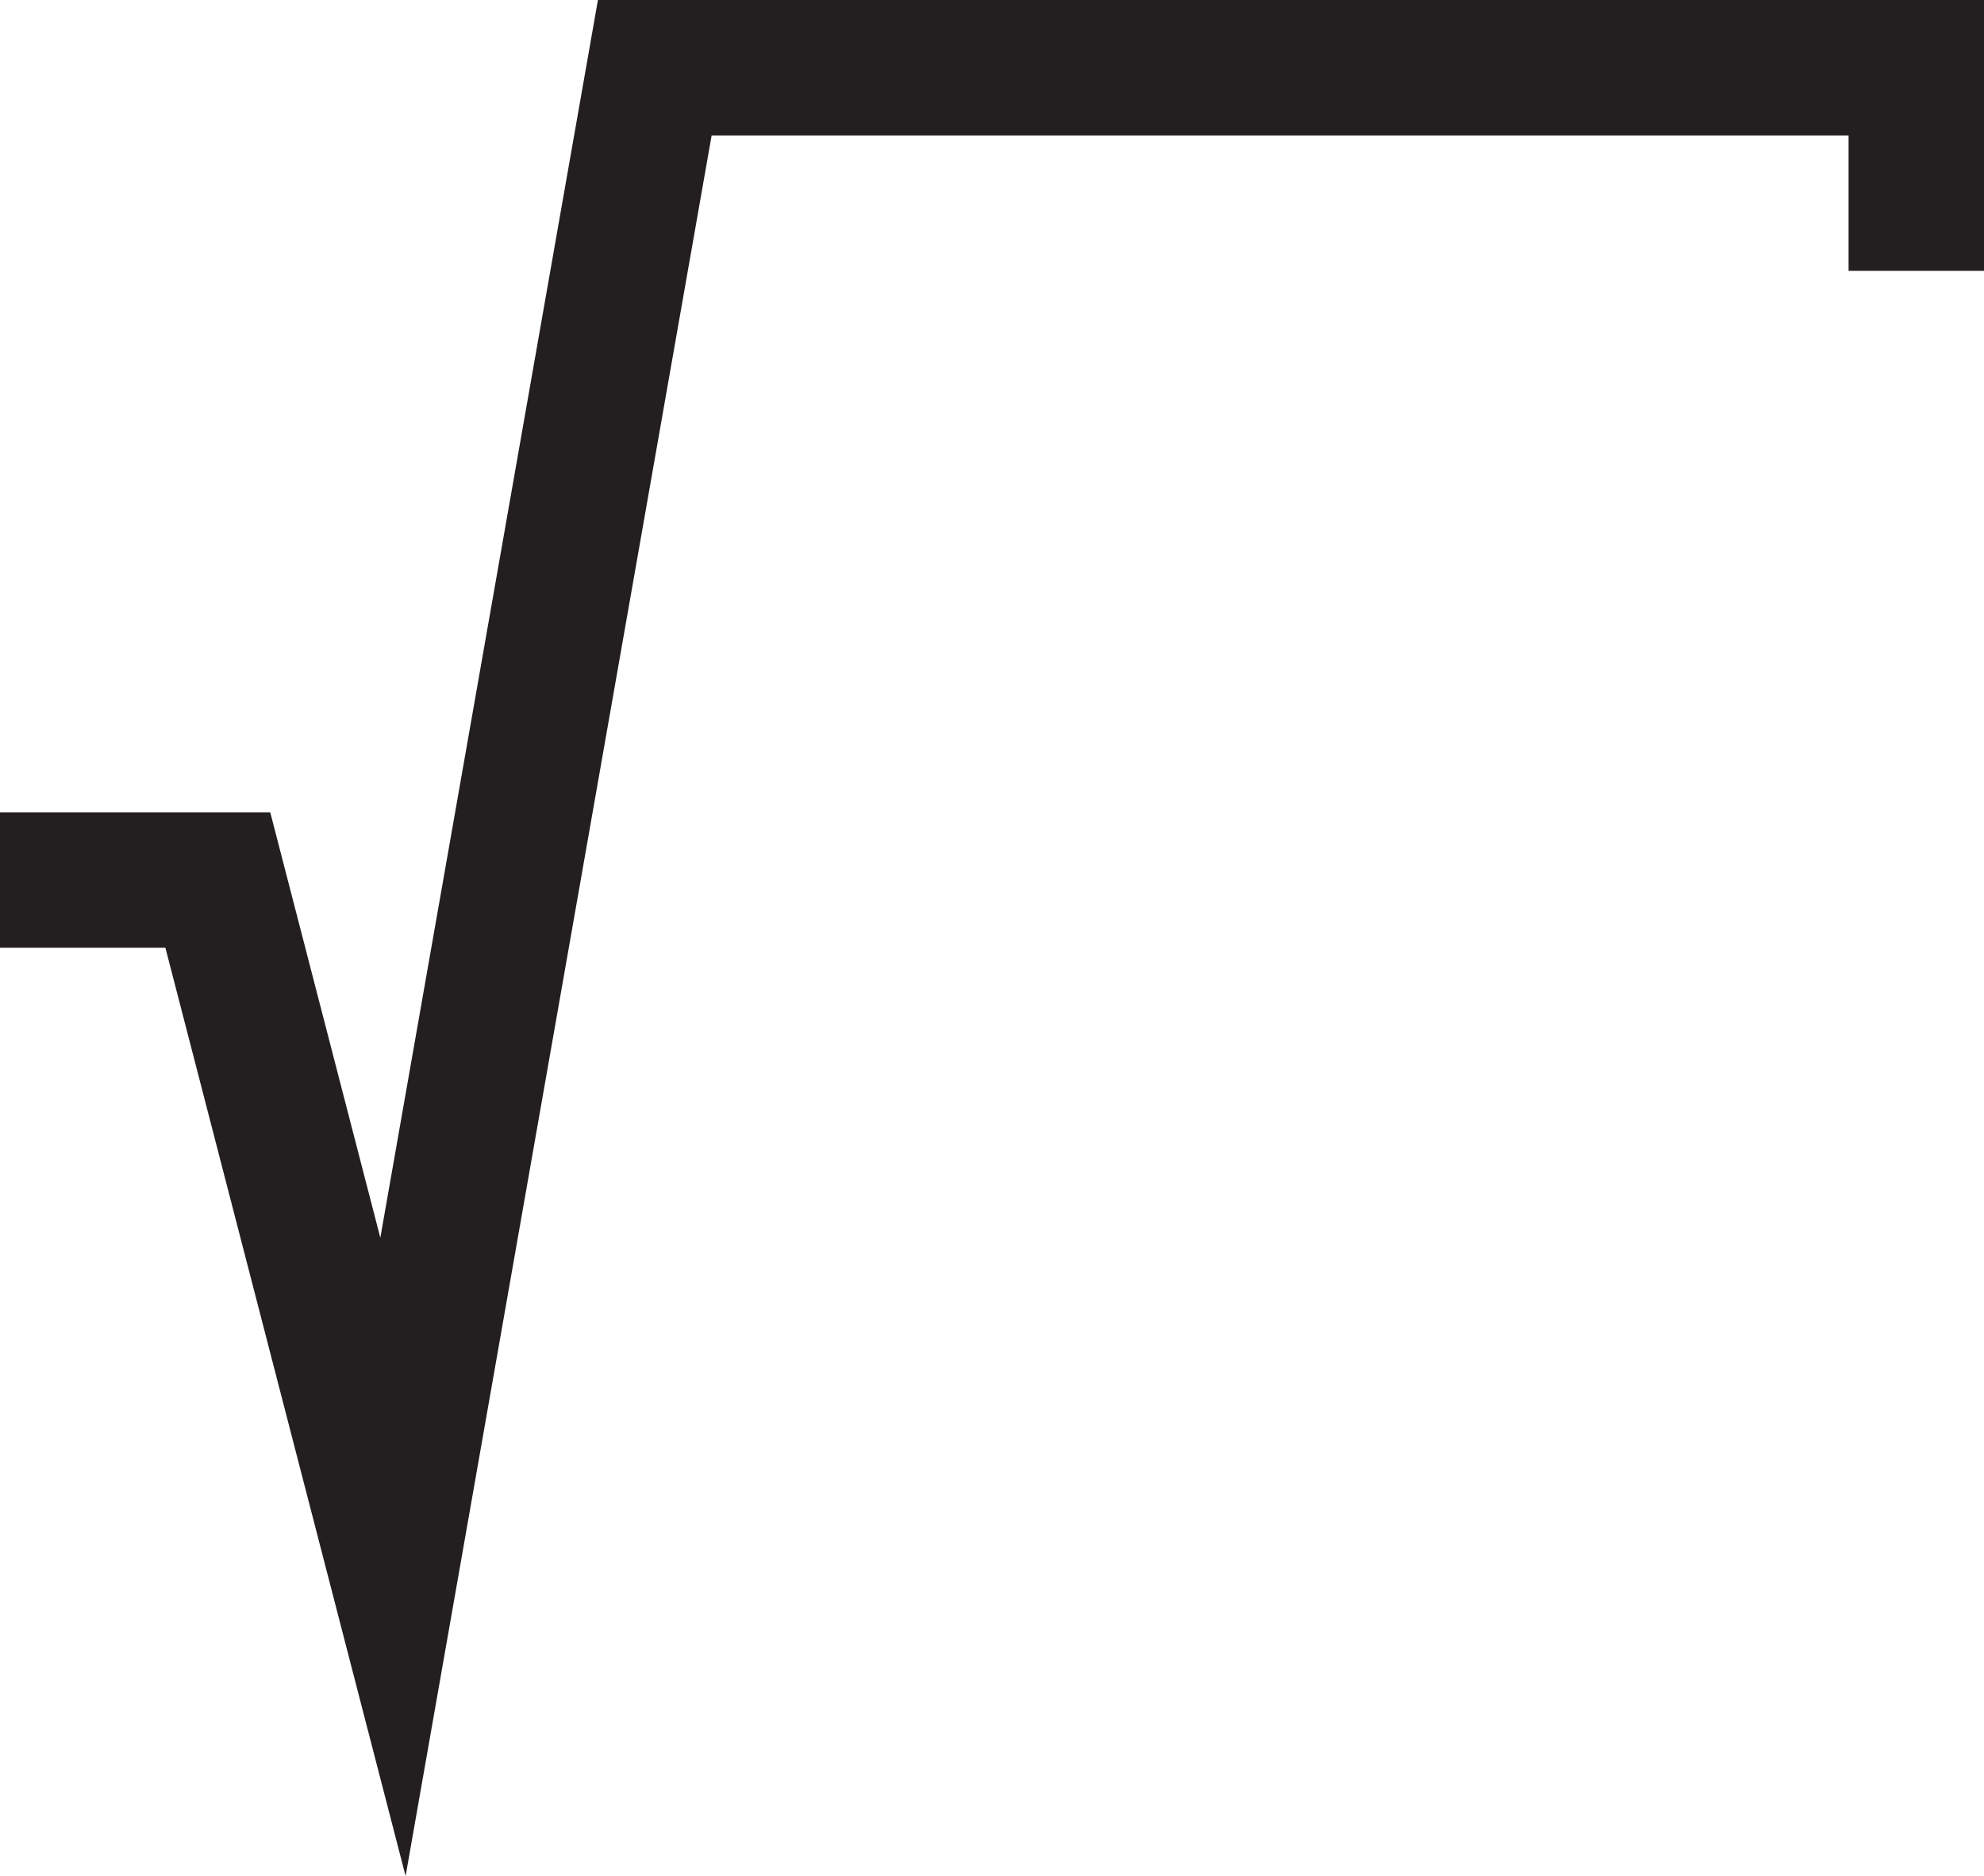 <svg xmlns="http://www.w3.org/2000/svg" viewBox="0 0 87.9 83.12"><defs><style>.cls-1{fill:none;stroke:#231f20;stroke-miterlimit:10;stroke-width:6px}</style></defs><title>math_1</title><g id="Слой_2" data-name="Слой 2"><path class="cls-1" d="M0 38.99h9.65l7.76 29.99L29.01 3H84.9v9" id="Слой_1-2" data-name="Слой 1"/></g></svg>